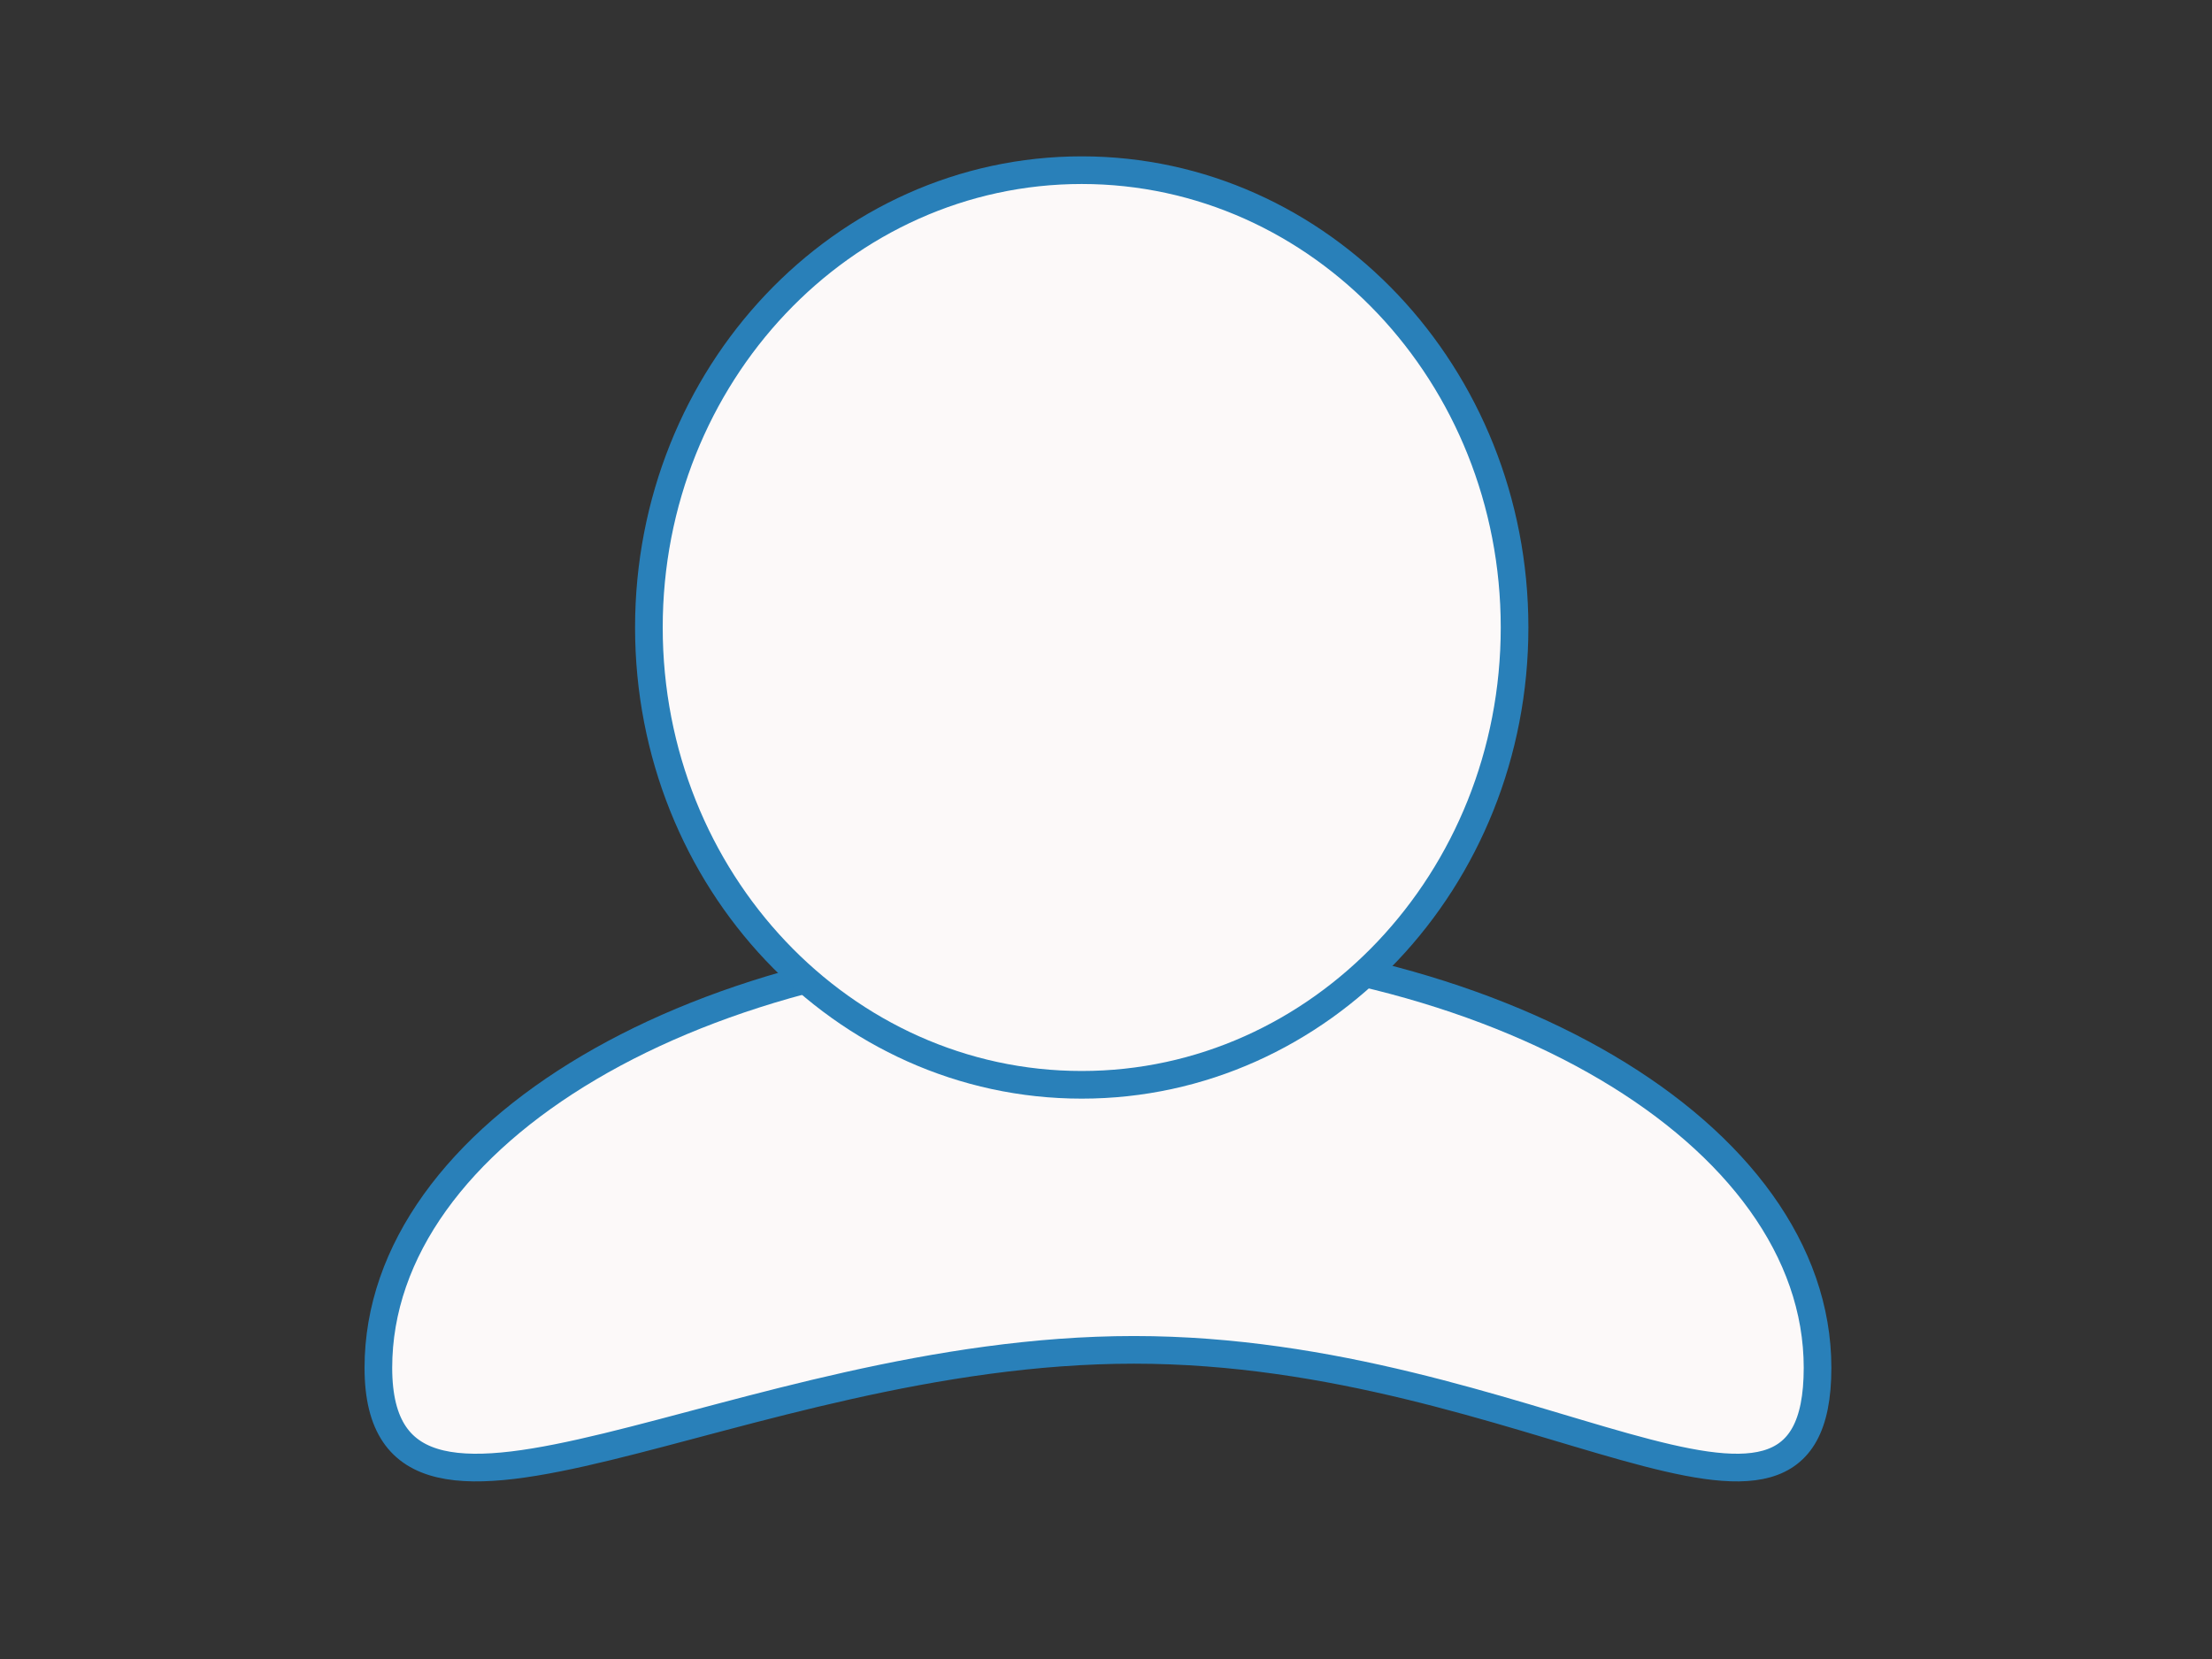 <?xml version="1.0"?><svg width="640" height="480" xmlns="http://www.w3.org/2000/svg">
 <rect width="100%" height="100%" fill="#333333" stroke="none"/>
 <title>red user icon</title>
 <g>
  <title>Layer 1</title>
  <g id="svg_1">
   <path stroke="#2980b9" stroke-width="8" d="m525.873,395.744c0,67.862 -82.804,-5.191 -197.789,-5.191c-114.986,0 -218.61,73.053 -218.61,5.191c0,-67.861 93.214,-122.874 208.2,-122.874c114.985,0 208.199,55.013 208.199,122.874z" id="path641" fill-rule="evenodd" fill="#fcf9f9"/>
   <path stroke="#2980b9" d="m438.21,181.553c0,73.077 -56.069,132.317 -125.233,132.317c-69.164,0 -125.233,-59.24 -125.233,-132.317c0,-73.076 56.069,-132.317 125.233,-132.317c69.164,0 125.233,59.24 125.233,132.317z" id="path639" stroke-width="8" fill-rule="evenodd" fill="#fcf9f9"/>
  </g>
 </g>
</svg>
